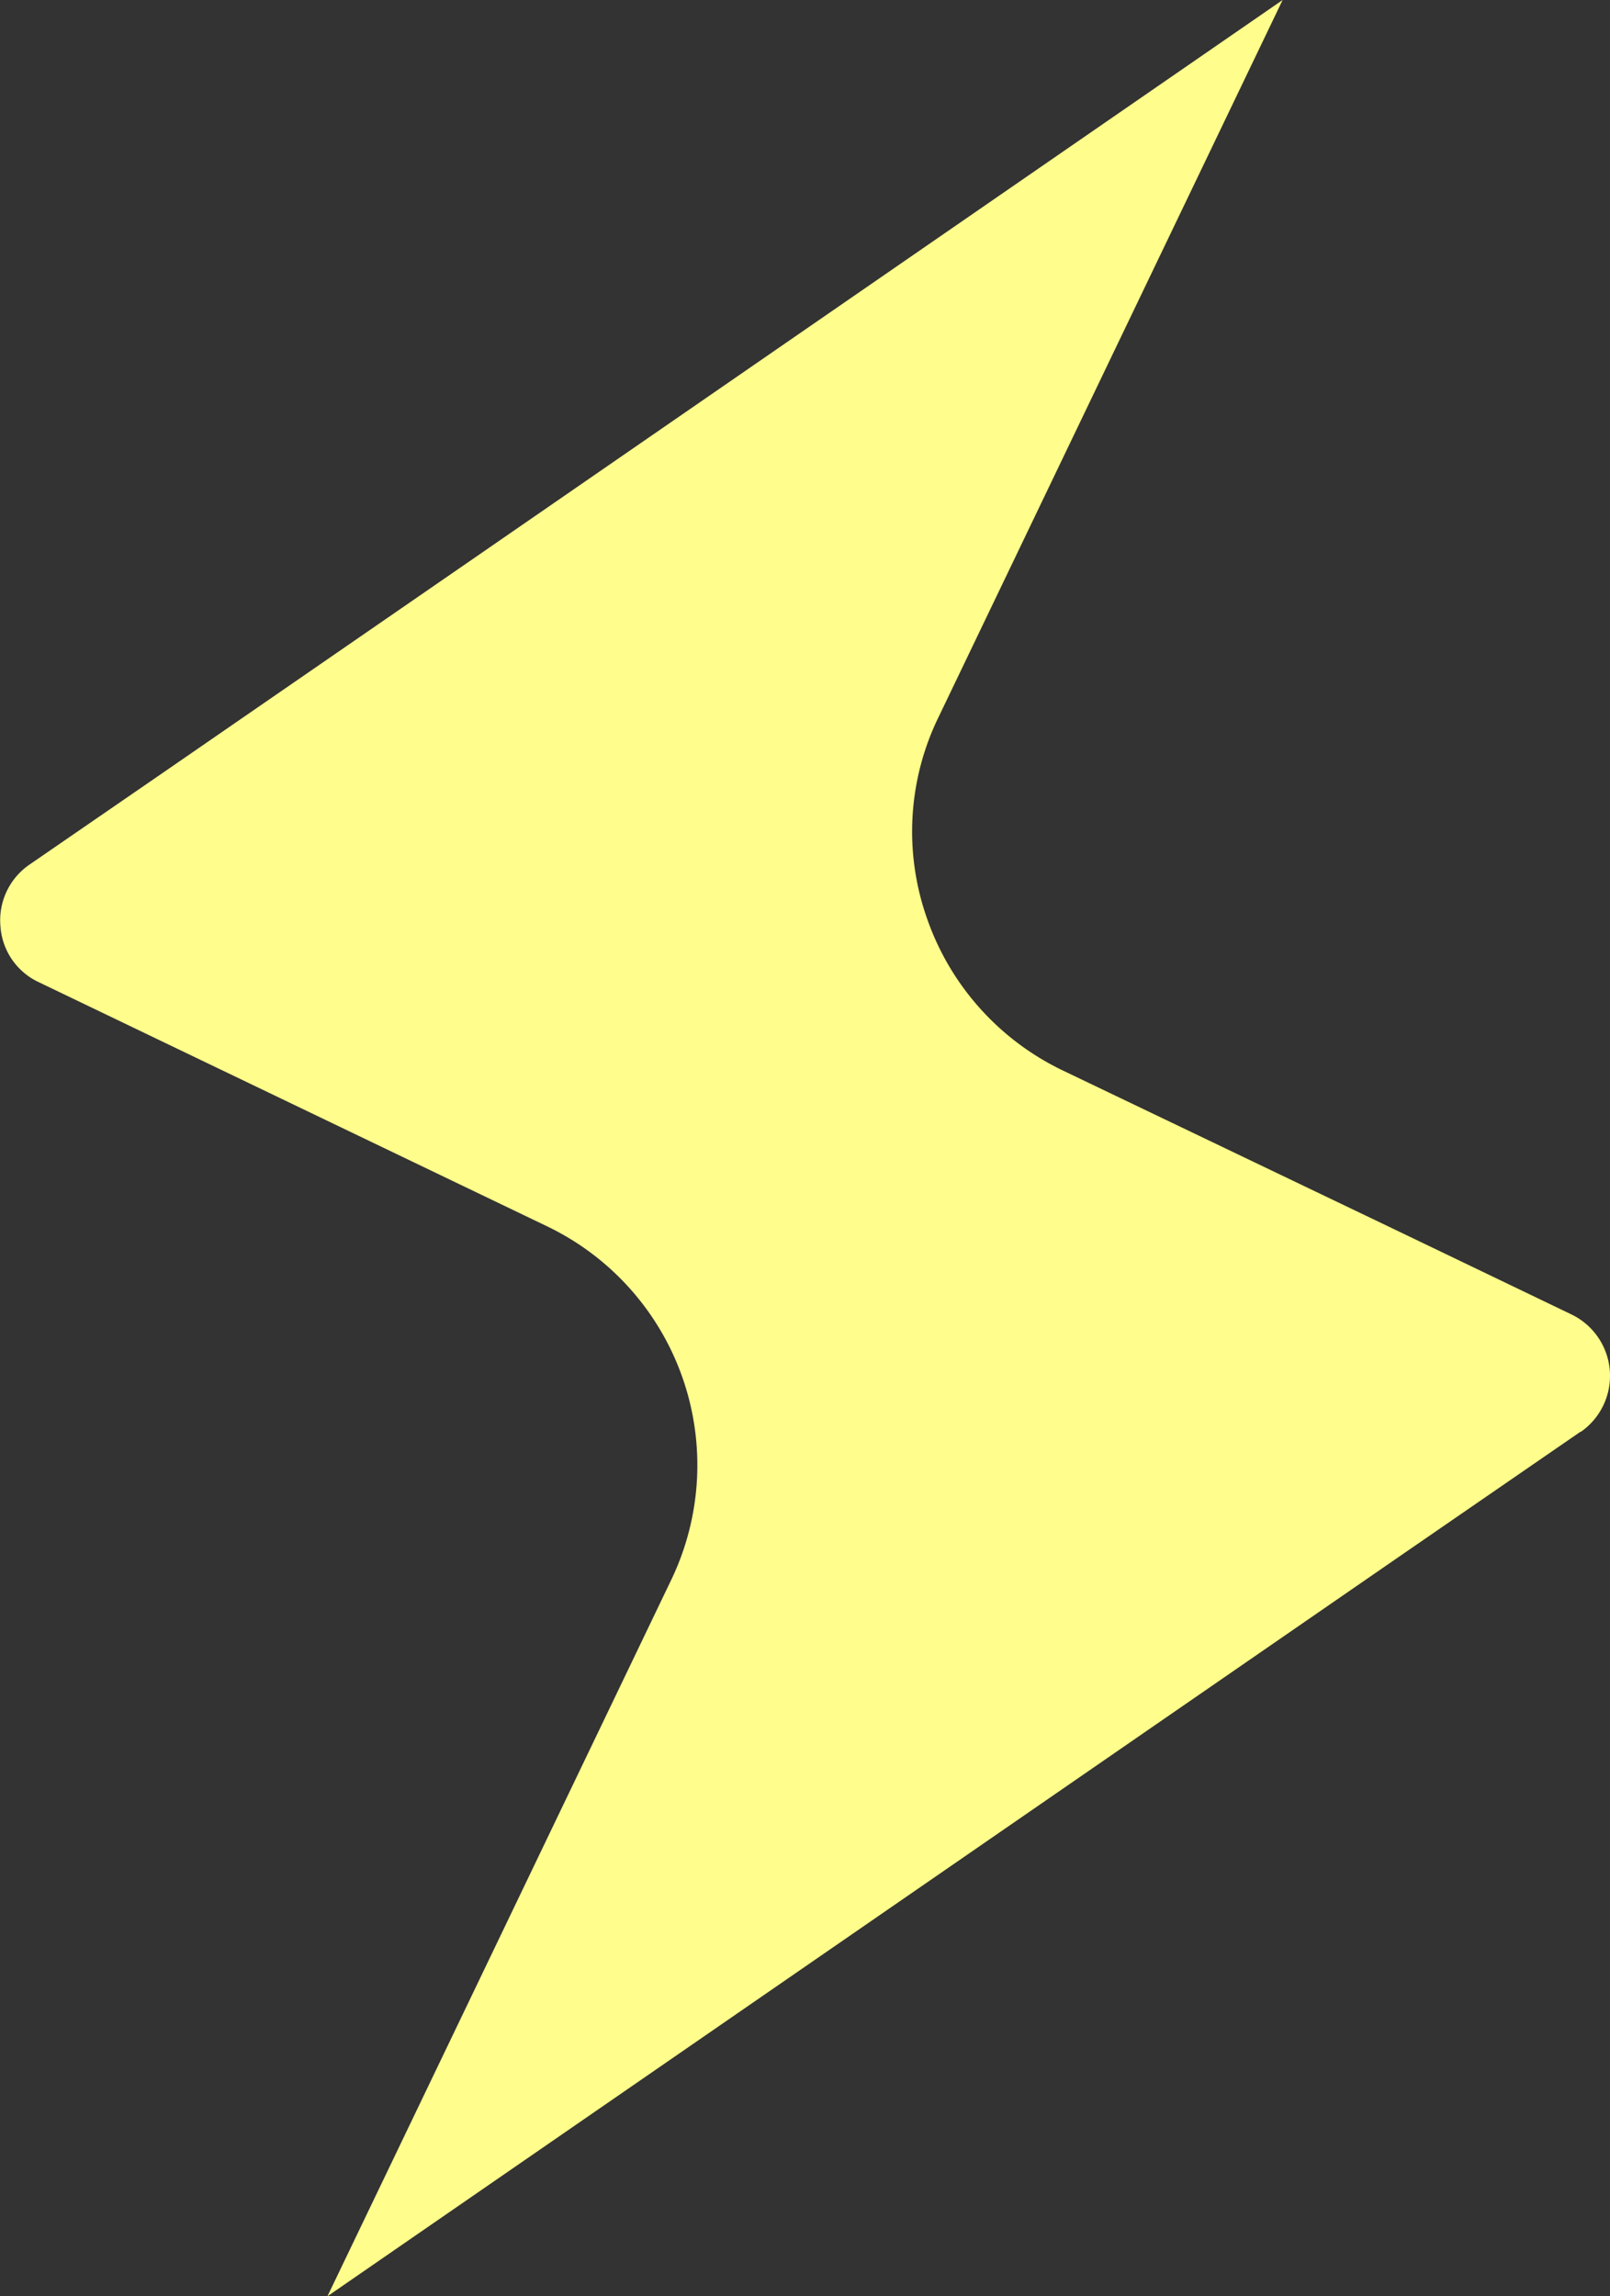 <svg xmlns="http://www.w3.org/2000/svg" width="34.031" height="48.534" viewBox="0 0 34.031 48.534">
  <rect x="0" y="0" width="34.031" height="48.534" fill="#333333" stroke="none"/>
  <path id="Tracé_27056" data-name="Tracé 27056" d="M366.988,210.2l-3.813,2.626L340.5,228.474l7.27-15.148a5.6,5.6,0,0,0-2.626-7.466l-8.213-3.944L334.4,200.7a1.408,1.408,0,0,1-.812-1.187,1.426,1.426,0,0,1,.616-1.3l2.729-1.878,6.353-4.382L360.69,179.94l-6.046,12.6-1.224,2.551a5.517,5.517,0,0,0-.243,4.271,5.6,5.6,0,0,0,2.859,3.2l7.139,3.42,3.616,1.738a1.442,1.442,0,0,1,.2,2.485" transform="translate(-333.579 -179.94)" fill="#fffd8c"/>
</svg>
